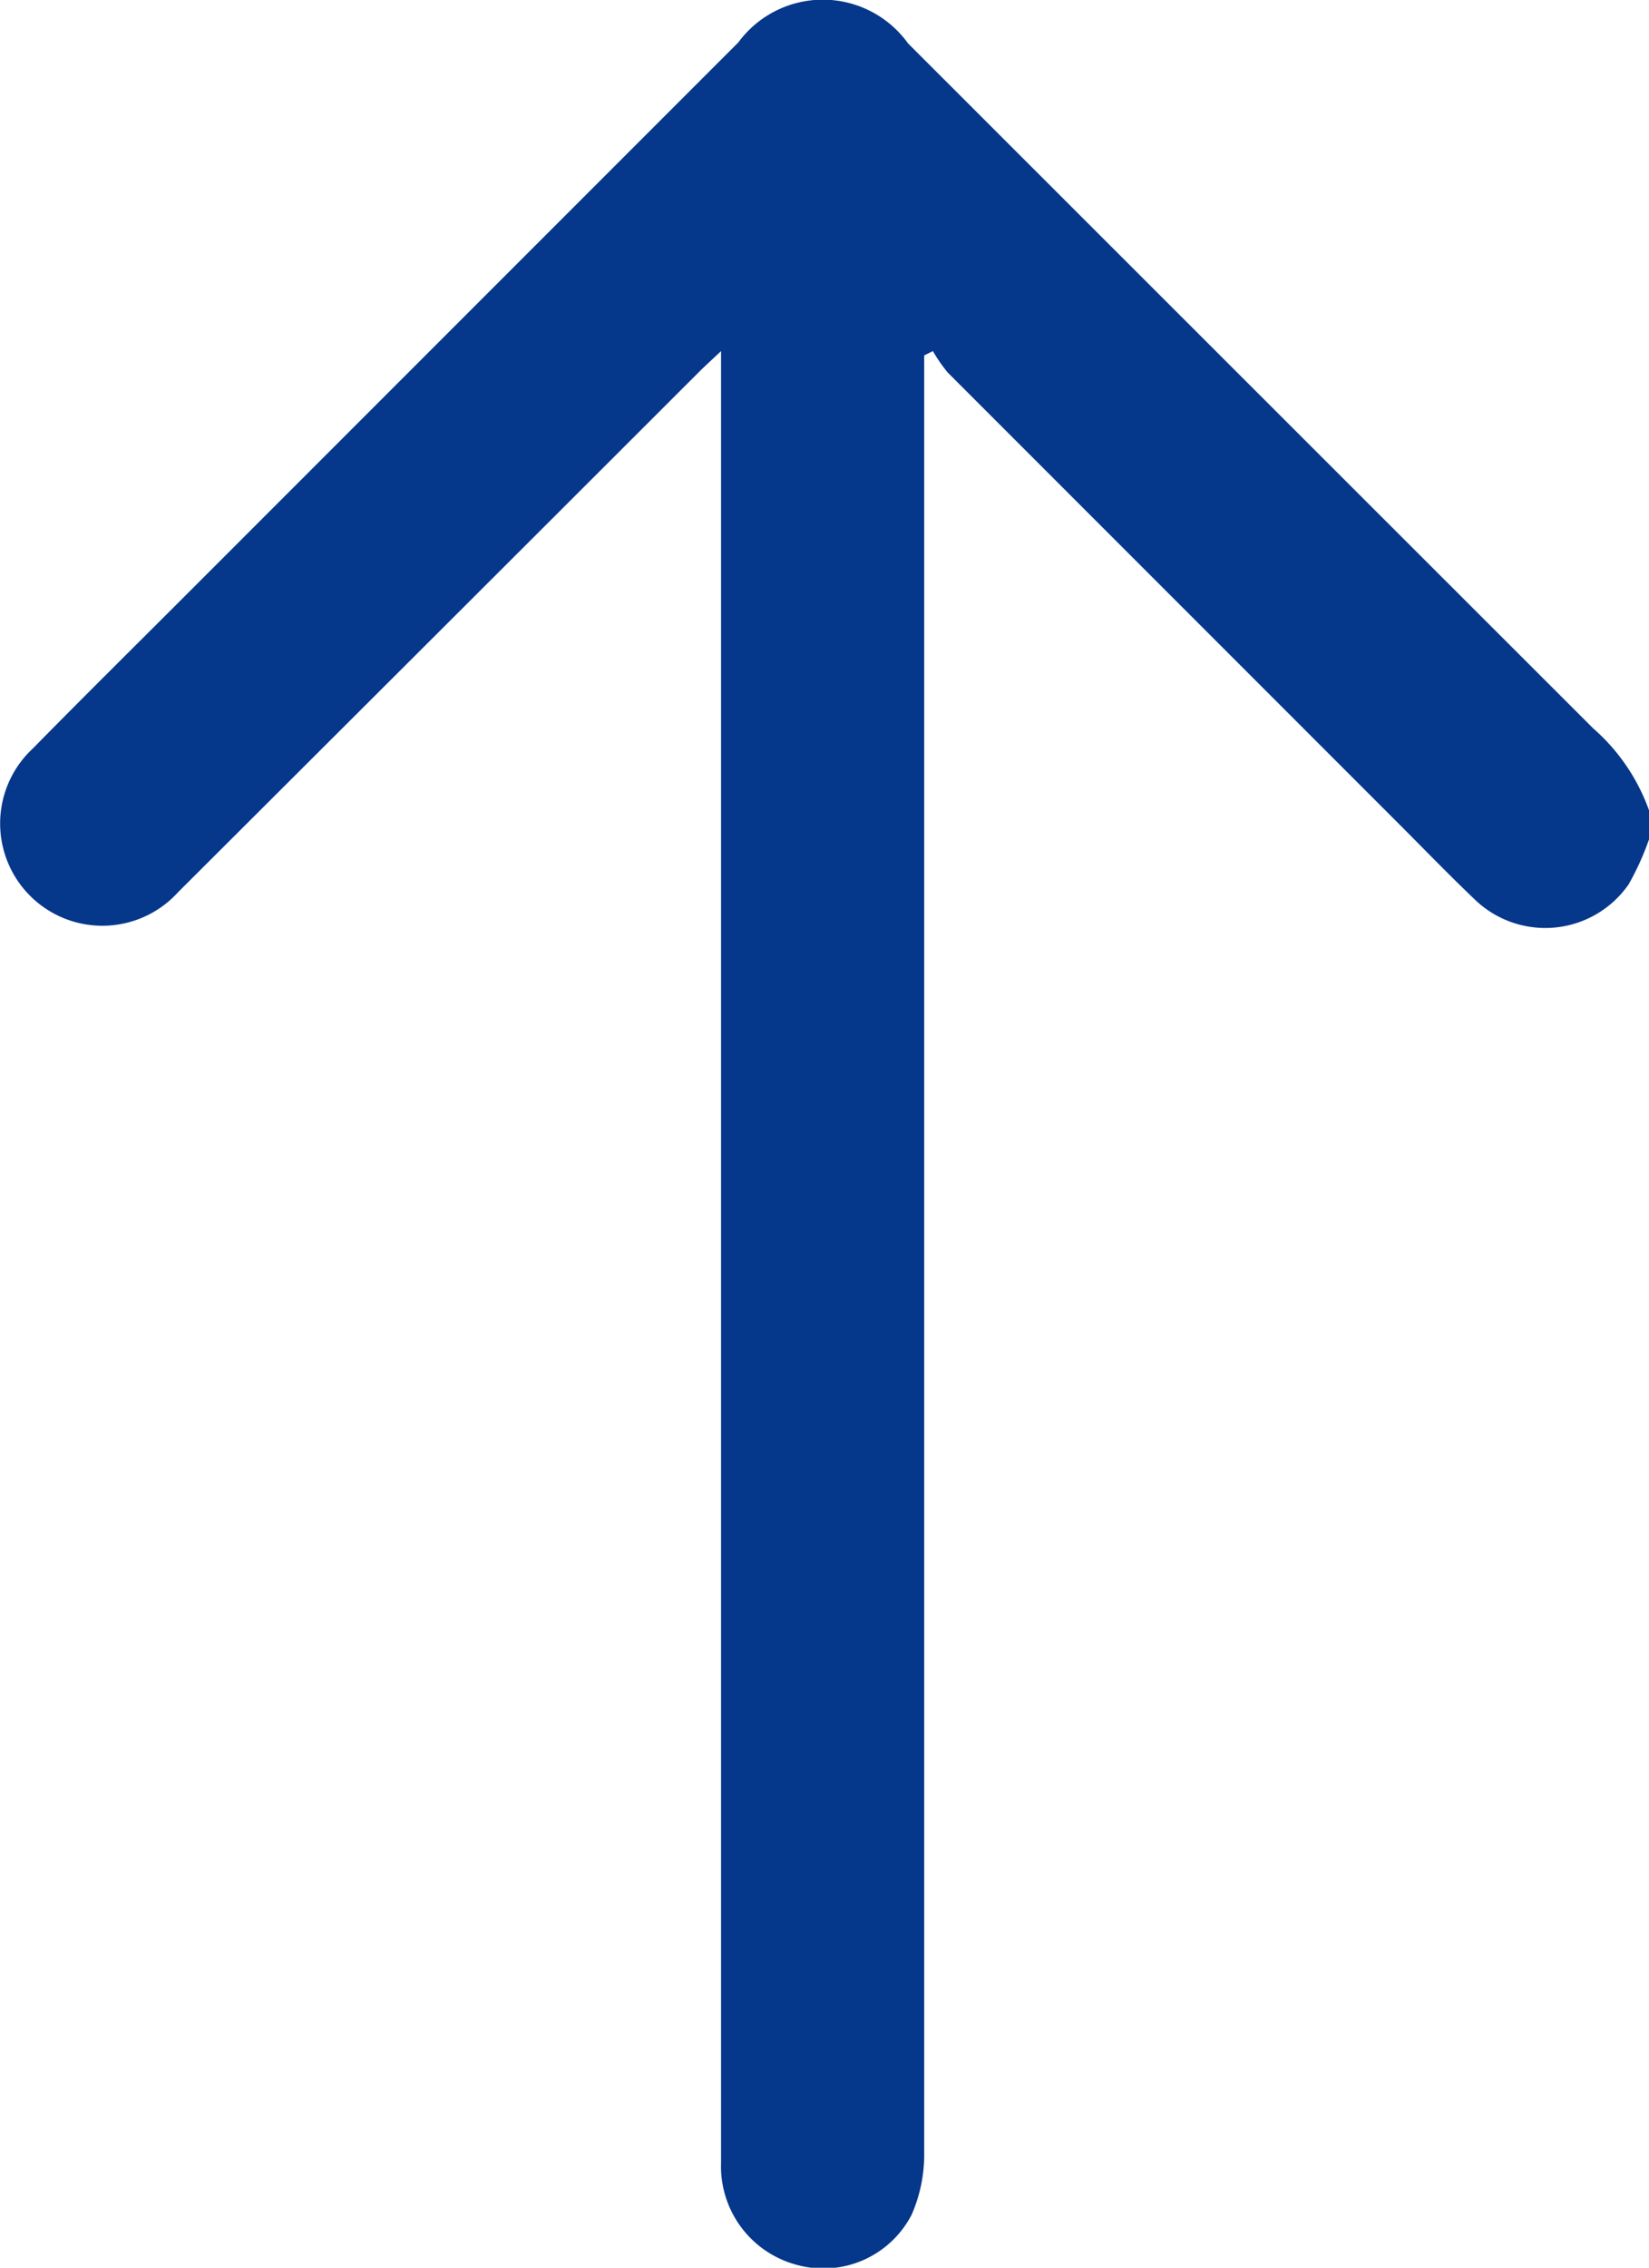 <svg xmlns="http://www.w3.org/2000/svg" xmlns:xlink="http://www.w3.org/1999/xlink" width="11" height="15.121" viewBox="0 0 11 15.121">
  <defs>
    <clipPath id="clip-path">
      <rect id="Rectangle_4944" data-name="Rectangle 4944" width="15.121" height="11" fill="#05378b"/>
    </clipPath>
  </defs>
  <g id="Group_14475" data-name="Group 14475" transform="translate(0 15.121) rotate(-90)">
    <g id="Group_14468" data-name="Group 14468" clip-path="url(#clip-path)">
      <path id="Path_5929" data-name="Path 5929" d="M9.524,11a1.821,1.821,0,0,1-.3-.136.677.677,0,0,1-.1-1.027c.167-.175.341-.343.512-.514q1.5-1.5,3-3a1.027,1.027,0,0,1,.144-.1l-.029-.058h-.181q-5.9,0-11.8,0a1,1,0,0,1-.417-.084.663.663,0,0,1-.334-.765A.679.679,0,0,1,.7,4.81h12.08c-.065-.069-.105-.113-.148-.156Q10.9,2.921,9.173,1.189A.682.682,0,1,1,10.131.22c.341.335.677.675,1.015,1.013l3.692,3.692a.7.7,0,0,1-.006,1.132q-2.284,2.285-4.568,4.571A1.311,1.311,0,0,1,9.718,11Z" transform="translate(0 0)" fill="#05378b"/>
    </g>
  </g>
</svg>
